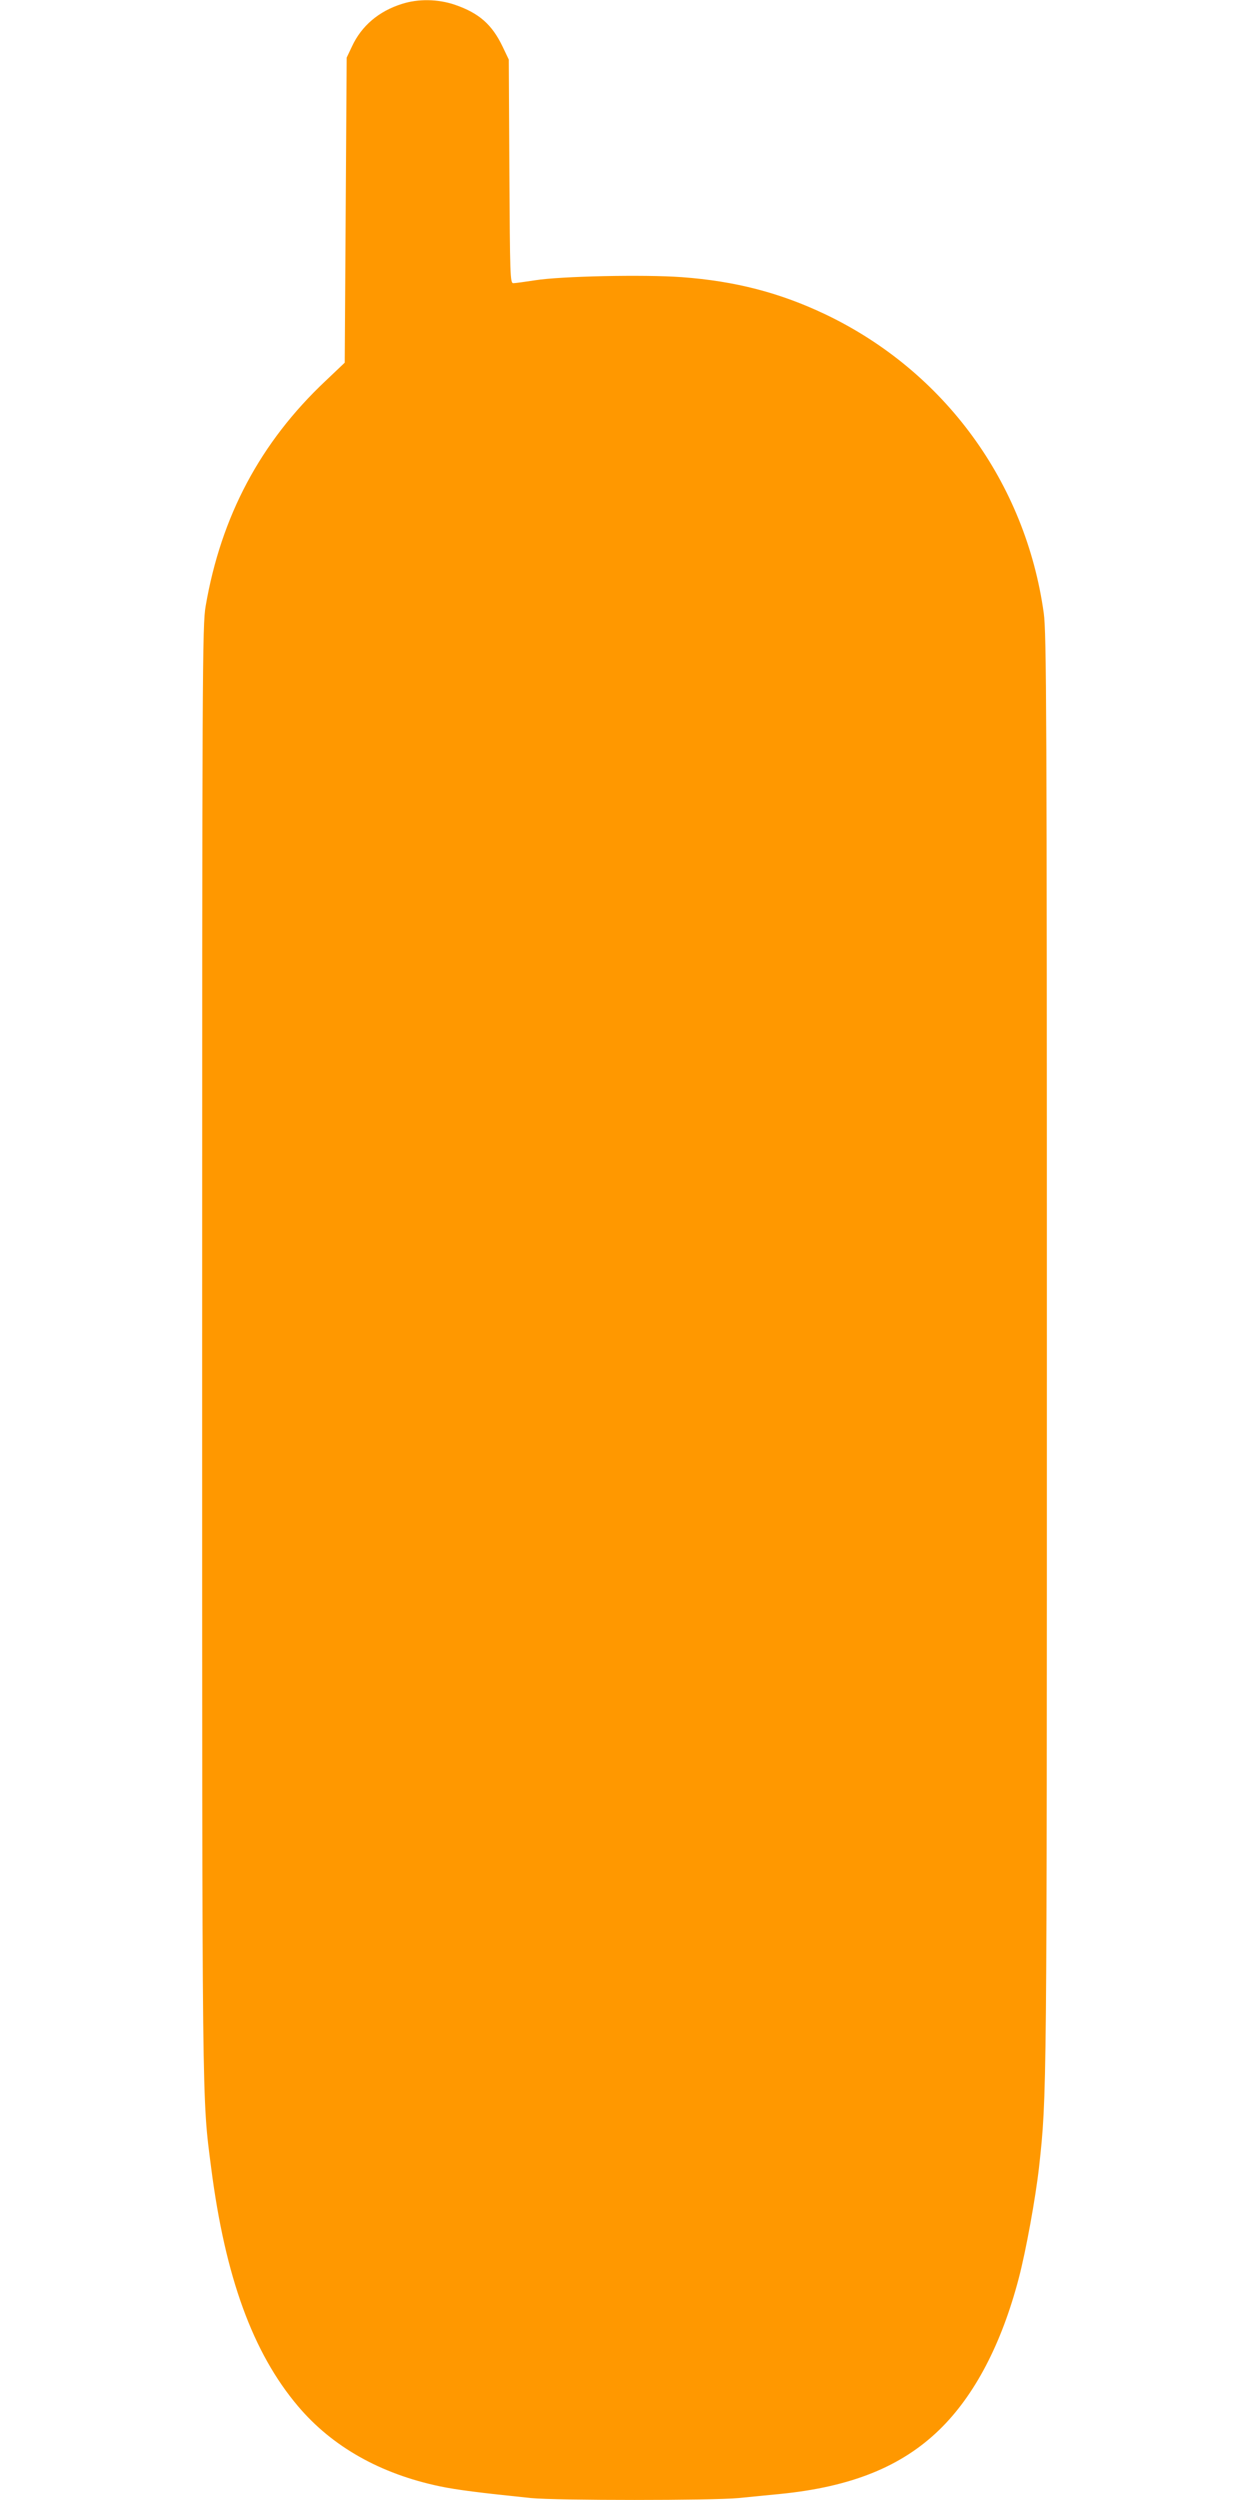 <?xml version="1.0" standalone="no"?>
<!DOCTYPE svg PUBLIC "-//W3C//DTD SVG 20010904//EN"
 "http://www.w3.org/TR/2001/REC-SVG-20010904/DTD/svg10.dtd">
<svg version="1.0" xmlns="http://www.w3.org/2000/svg"
 width="640pt" height="1280pt" viewBox="0 0 640 1280"
 preserveAspectRatio="xMidYMid meet">
<g transform="translate(0,1280) scale(0.1,-0.1)"
fill="#ff9800" stroke="none">
<path d="M2058 12780 c-118 -37 -207 -112 -256 -218 l-27 -57 -5 -781 -5 -781
-99 -94 c-333 -314 -534 -692 -613 -1152 -17 -96 -18 -317 -18 -3822 0 -3937
-1 -3807 46 -4173 72 -560 213 -948 445 -1222 175 -207 421 -346 726 -410 86
-18 204 -33 466 -60 132 -13 929 -13 1064 0 57 6 153 15 213 21 363 36 621
140 815 329 180 175 318 439 406 775 37 141 86 411 104 570 40 365 40 359 40
4177 0 3273 -2 3679 -16 3779 -93 668 -508 1237 -1115 1528 -234 112 -465 172
-739 192 -194 14 -619 5 -750 -16 -52 -8 -103 -15 -112 -15 -16 0 -17 41 -20
573 l-3 572 -31 65 c-55 115 -121 173 -246 216 -86 29 -186 31 -270 4z"/>
</g>
</svg>
